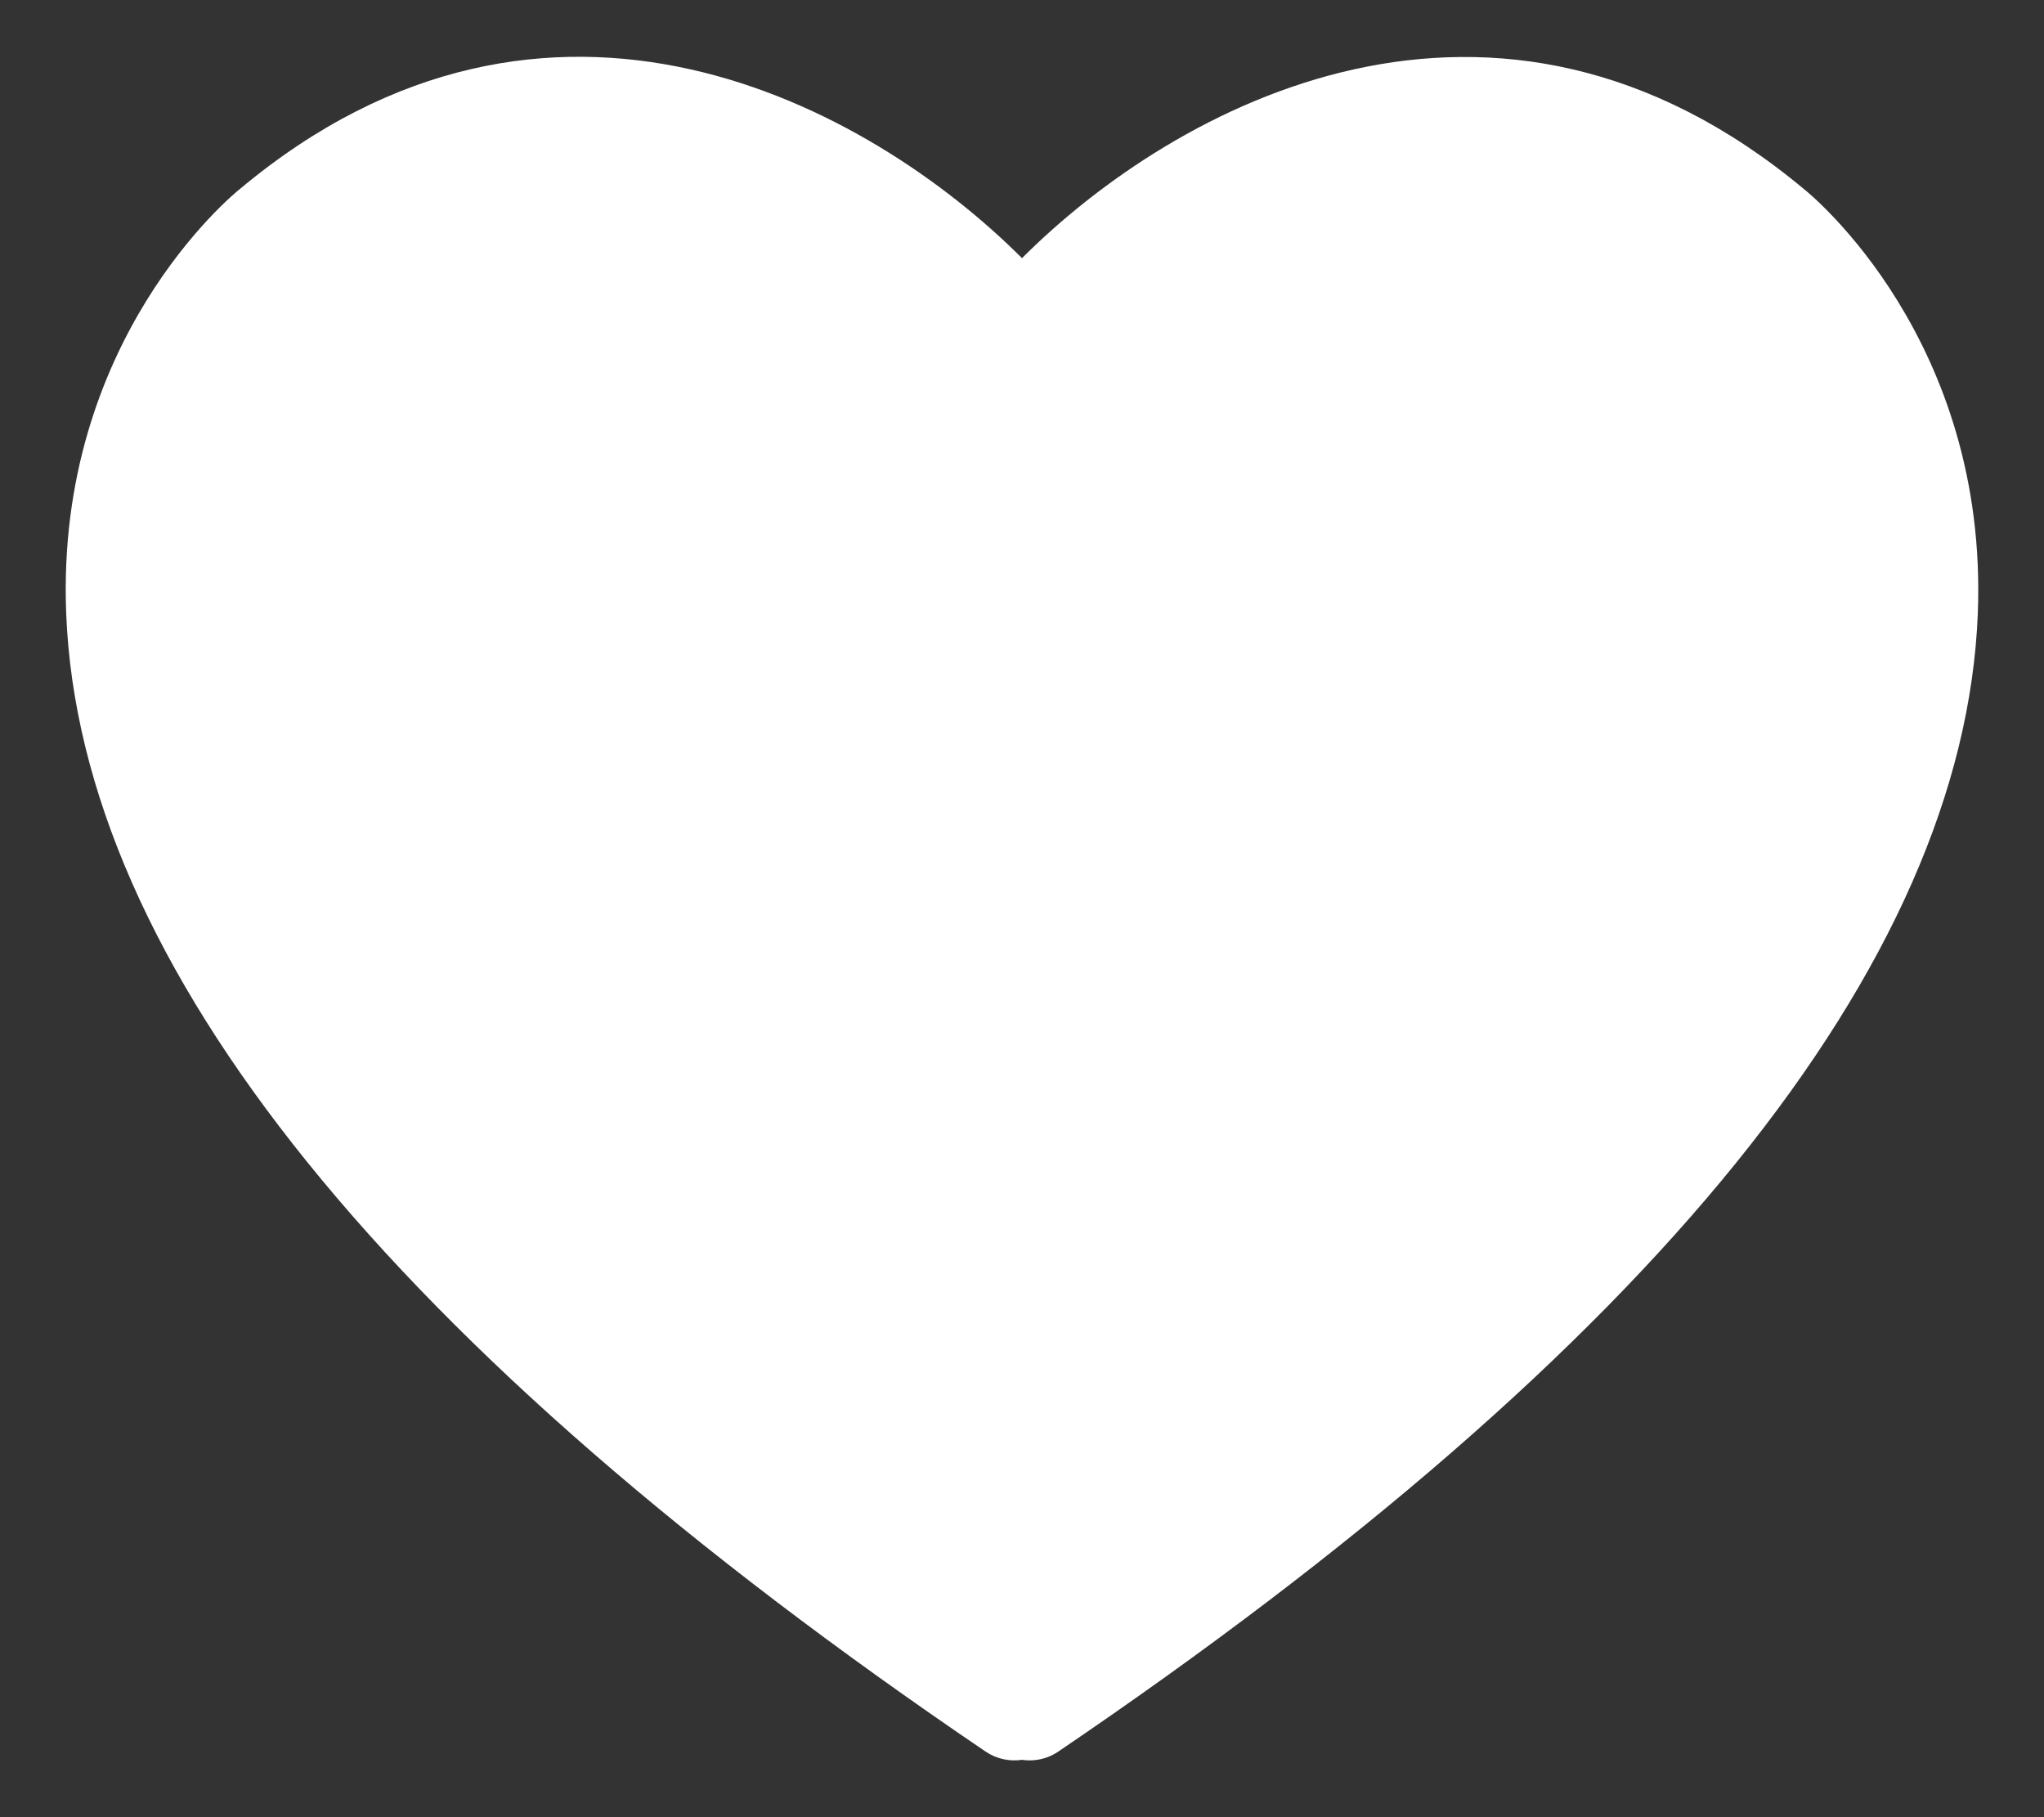 <svg width="18" height="16" viewBox="0 0 18 16" fill="none" xmlns="http://www.w3.org/2000/svg">
<rect x="0" y="0" width="18" height="16" fill="#333333" stroke="none"/>
<path d="M15.891 1.669C13.157 -0.616 10.343 0.93 9 2.273C7.656 0.93 4.842 -0.616 2.115 1.662C2.049 1.714 0.487 2.996 0.583 5.403C0.706 8.492 3.431 11.863 8.679 15.422C8.777 15.488 8.89 15.511 9 15.495C9.02 15.498 9.043 15.5 9.065 15.5C9.154 15.5 9.243 15.475 9.32 15.422C14.569 11.863 17.293 8.492 17.417 5.405C17.512 2.996 15.95 1.716 15.891 1.669Z" fill="white"/>
</svg>
